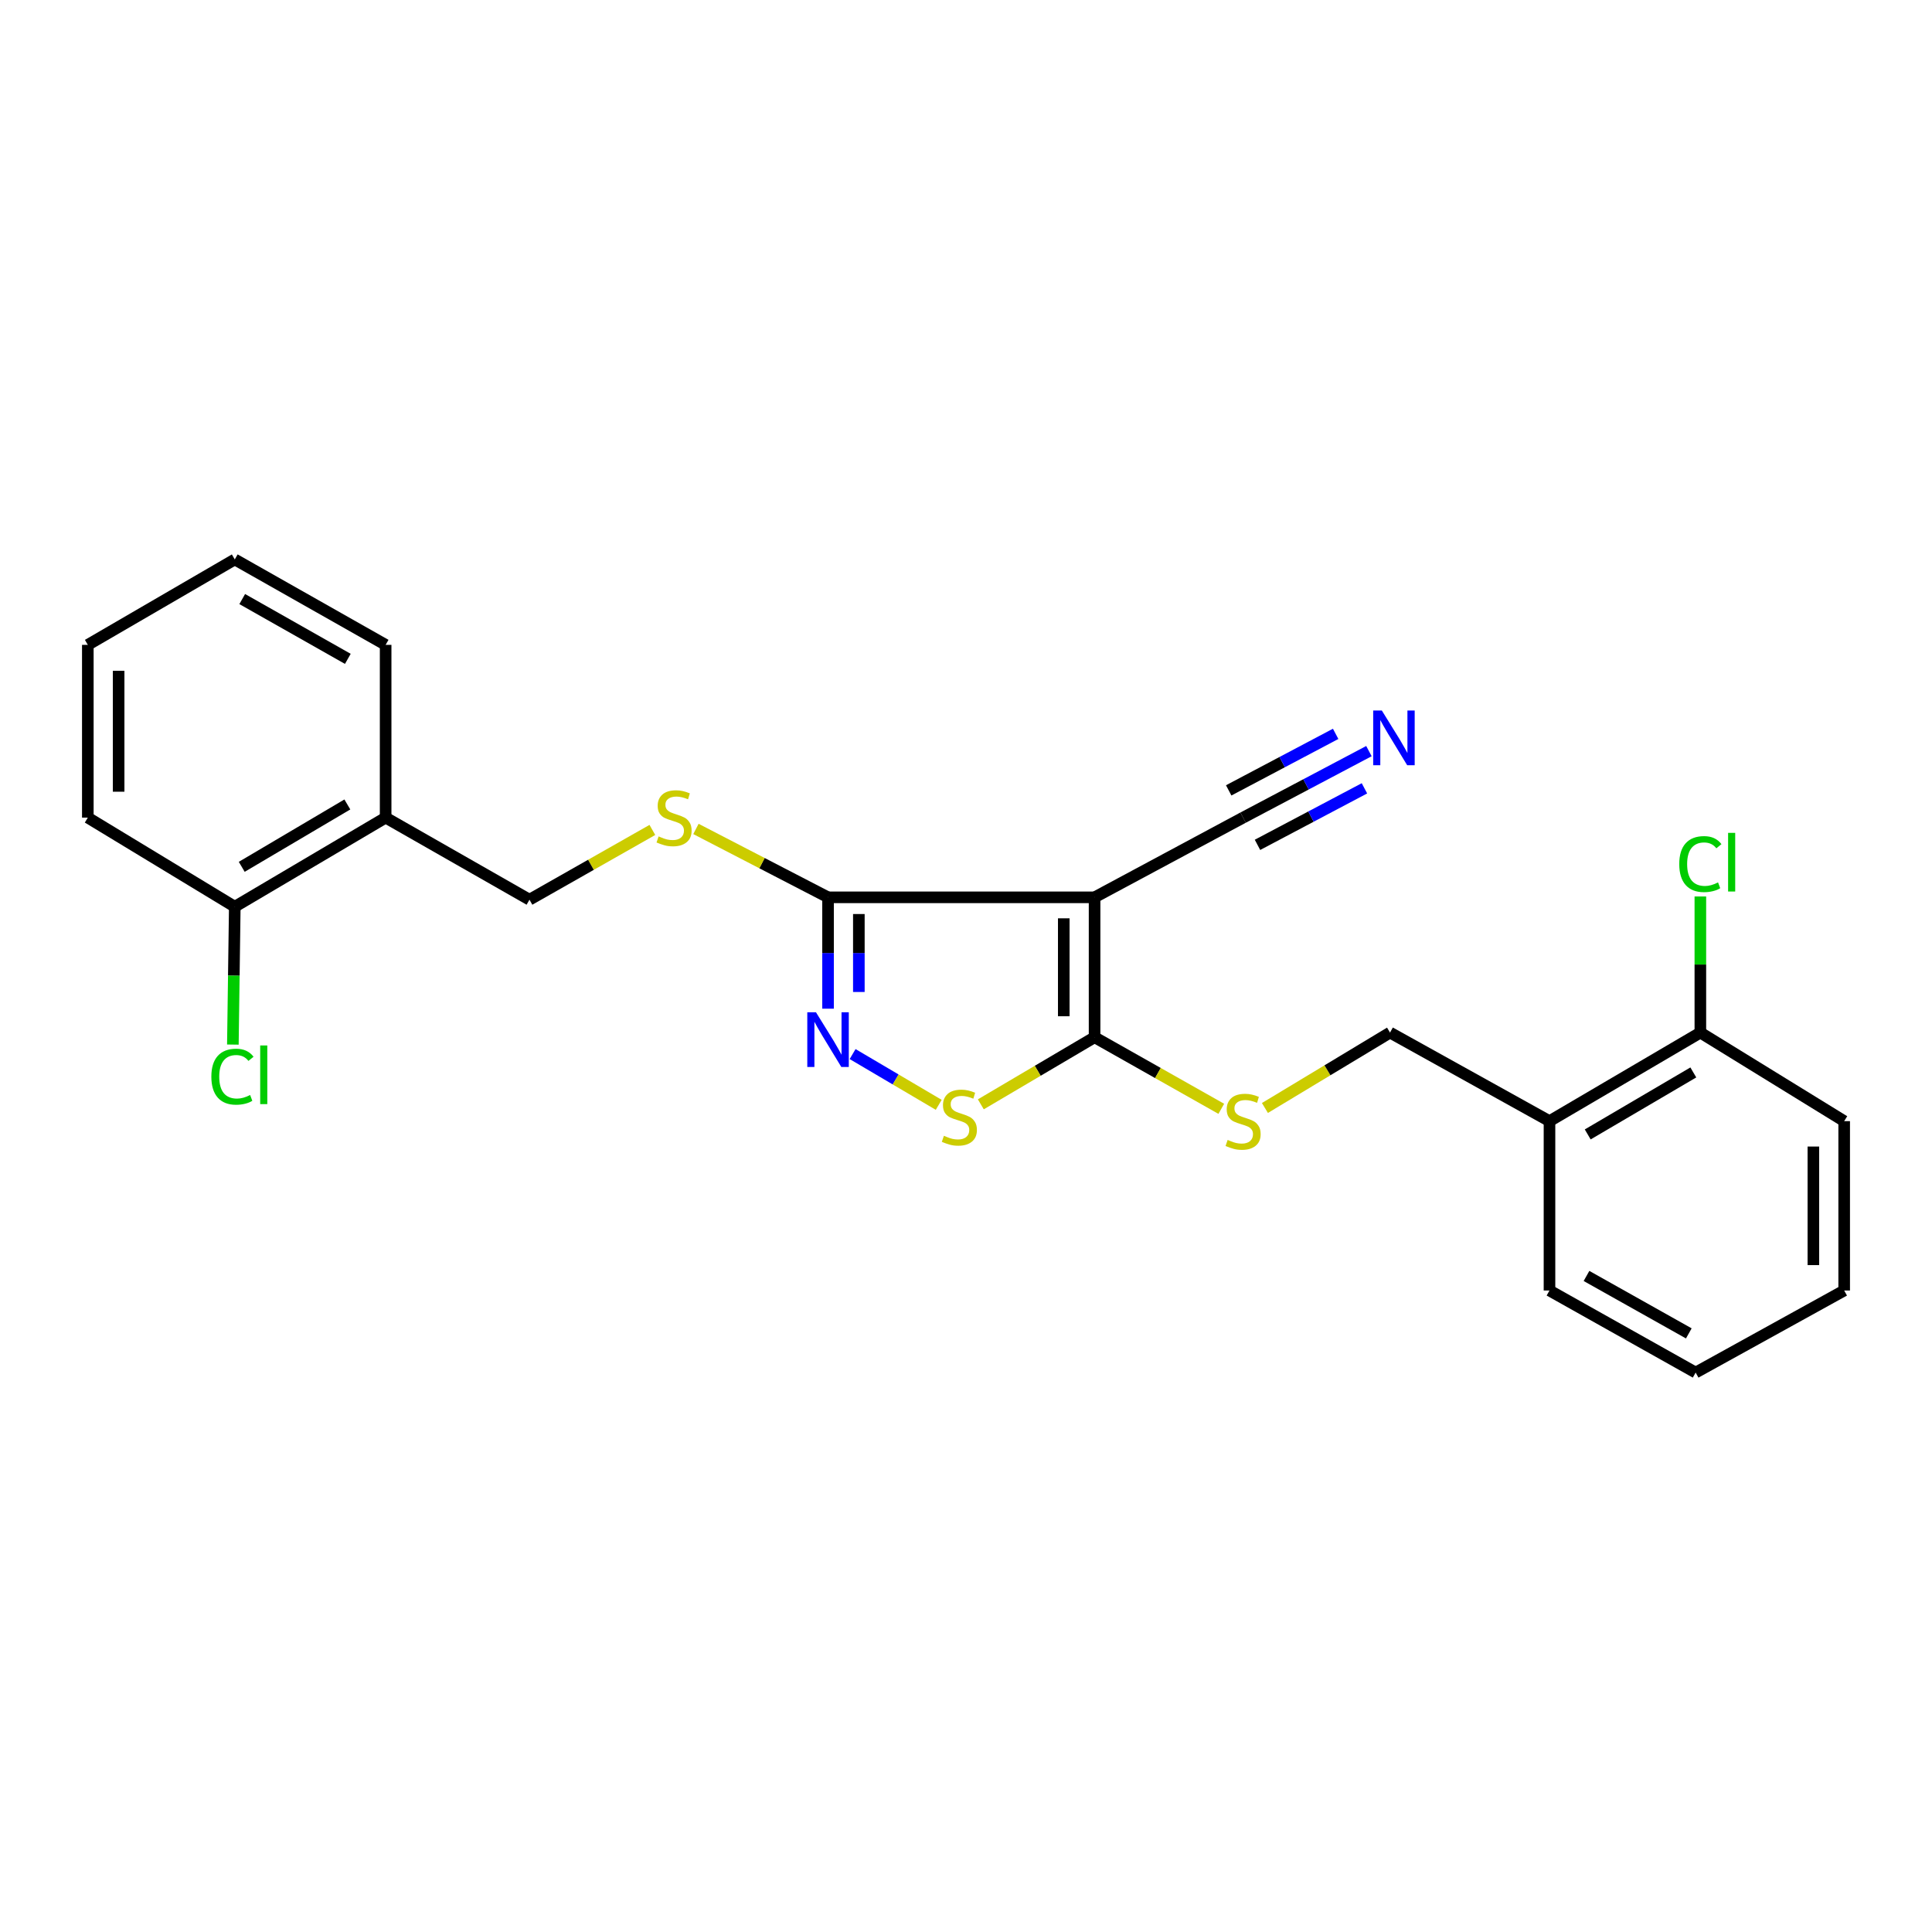 <?xml version='1.0' encoding='iso-8859-1'?>
<svg version='1.1' baseProfile='full'
              xmlns='http://www.w3.org/2000/svg'
                      xmlns:rdkit='http://www.rdkit.org/xml'
                      xmlns:xlink='http://www.w3.org/1999/xlink'
                  xml:space='preserve'
width='1000px' height='1000px' viewBox='0 0 1000 1000'>
<!-- END OF HEADER -->
<rect style='opacity:1.0;fill:#FFFFFF;stroke:none' width='1000' height='1000' x='0' y='0'> </rect>
<path class='bond-0' d='M 566.551,464.456 L 566.551,536.873' style='fill:none;fill-rule:evenodd;stroke:#000000;stroke-width:6px;stroke-linecap:butt;stroke-linejoin:miter;stroke-opacity:1' />
<path class='bond-0' d='M 550.604,475.319 L 550.604,526.01' style='fill:none;fill-rule:evenodd;stroke:#000000;stroke-width:6px;stroke-linecap:butt;stroke-linejoin:miter;stroke-opacity:1' />
<path class='bond-2' d='M 566.551,464.456 L 428.594,464.456' style='fill:none;fill-rule:evenodd;stroke:#000000;stroke-width:6px;stroke-linecap:butt;stroke-linejoin:miter;stroke-opacity:1' />
<path class='bond-4' d='M 566.551,464.456 L 643.424,423.199' style='fill:none;fill-rule:evenodd;stroke:#000000;stroke-width:6px;stroke-linecap:butt;stroke-linejoin:miter;stroke-opacity:1' />
<path class='bond-3' d='M 566.551,536.873 L 537.113,554.238' style='fill:none;fill-rule:evenodd;stroke:#000000;stroke-width:6px;stroke-linecap:butt;stroke-linejoin:miter;stroke-opacity:1' />
<path class='bond-3' d='M 537.113,554.238 L 507.674,571.603' style='fill:none;fill-rule:evenodd;stroke:#CCCC00;stroke-width:6px;stroke-linecap:butt;stroke-linejoin:miter;stroke-opacity:1' />
<path class='bond-6' d='M 566.551,536.873 L 599.344,555.398' style='fill:none;fill-rule:evenodd;stroke:#000000;stroke-width:6px;stroke-linecap:butt;stroke-linejoin:miter;stroke-opacity:1' />
<path class='bond-6' d='M 599.344,555.398 L 632.136,573.924' style='fill:none;fill-rule:evenodd;stroke:#CCCC00;stroke-width:6px;stroke-linecap:butt;stroke-linejoin:miter;stroke-opacity:1' />
<path class='bond-1' d='M 428.594,522.094 L 428.594,493.275' style='fill:none;fill-rule:evenodd;stroke:#0000FF;stroke-width:6px;stroke-linecap:butt;stroke-linejoin:miter;stroke-opacity:1' />
<path class='bond-1' d='M 428.594,493.275 L 428.594,464.456' style='fill:none;fill-rule:evenodd;stroke:#000000;stroke-width:6px;stroke-linecap:butt;stroke-linejoin:miter;stroke-opacity:1' />
<path class='bond-1' d='M 444.541,513.448 L 444.541,493.275' style='fill:none;fill-rule:evenodd;stroke:#0000FF;stroke-width:6px;stroke-linecap:butt;stroke-linejoin:miter;stroke-opacity:1' />
<path class='bond-1' d='M 444.541,493.275 L 444.541,473.102' style='fill:none;fill-rule:evenodd;stroke:#000000;stroke-width:6px;stroke-linecap:butt;stroke-linejoin:miter;stroke-opacity:1' />
<path class='bond-24' d='M 441.306,545.588 L 463.593,558.724' style='fill:none;fill-rule:evenodd;stroke:#0000FF;stroke-width:6px;stroke-linecap:butt;stroke-linejoin:miter;stroke-opacity:1' />
<path class='bond-24' d='M 463.593,558.724 L 485.879,571.86' style='fill:none;fill-rule:evenodd;stroke:#CCCC00;stroke-width:6px;stroke-linecap:butt;stroke-linejoin:miter;stroke-opacity:1' />
<path class='bond-7' d='M 428.594,464.456 L 394.406,446.758' style='fill:none;fill-rule:evenodd;stroke:#000000;stroke-width:6px;stroke-linecap:butt;stroke-linejoin:miter;stroke-opacity:1' />
<path class='bond-7' d='M 394.406,446.758 L 360.219,429.06' style='fill:none;fill-rule:evenodd;stroke:#CCCC00;stroke-width:6px;stroke-linecap:butt;stroke-linejoin:miter;stroke-opacity:1' />
<path class='bond-5' d='M 643.424,423.199 L 675.988,405.987' style='fill:none;fill-rule:evenodd;stroke:#000000;stroke-width:6px;stroke-linecap:butt;stroke-linejoin:miter;stroke-opacity:1' />
<path class='bond-5' d='M 675.988,405.987 L 708.553,388.775' style='fill:none;fill-rule:evenodd;stroke:#0000FF;stroke-width:6px;stroke-linecap:butt;stroke-linejoin:miter;stroke-opacity:1' />
<path class='bond-5' d='M 650.875,437.297 L 678.555,422.667' style='fill:none;fill-rule:evenodd;stroke:#000000;stroke-width:6px;stroke-linecap:butt;stroke-linejoin:miter;stroke-opacity:1' />
<path class='bond-5' d='M 678.555,422.667 L 706.235,408.037' style='fill:none;fill-rule:evenodd;stroke:#0000FF;stroke-width:6px;stroke-linecap:butt;stroke-linejoin:miter;stroke-opacity:1' />
<path class='bond-5' d='M 635.972,409.1 L 663.652,394.47' style='fill:none;fill-rule:evenodd;stroke:#000000;stroke-width:6px;stroke-linecap:butt;stroke-linejoin:miter;stroke-opacity:1' />
<path class='bond-5' d='M 663.652,394.47 L 691.332,379.84' style='fill:none;fill-rule:evenodd;stroke:#0000FF;stroke-width:6px;stroke-linecap:butt;stroke-linejoin:miter;stroke-opacity:1' />
<path class='bond-10' d='M 654.724,573.49 L 687.098,553.976' style='fill:none;fill-rule:evenodd;stroke:#CCCC00;stroke-width:6px;stroke-linecap:butt;stroke-linejoin:miter;stroke-opacity:1' />
<path class='bond-10' d='M 687.098,553.976 L 719.472,534.463' style='fill:none;fill-rule:evenodd;stroke:#000000;stroke-width:6px;stroke-linecap:butt;stroke-linejoin:miter;stroke-opacity:1' />
<path class='bond-11' d='M 337.664,429.573 L 305.858,447.626' style='fill:none;fill-rule:evenodd;stroke:#CCCC00;stroke-width:6px;stroke-linecap:butt;stroke-linejoin:miter;stroke-opacity:1' />
<path class='bond-11' d='M 305.858,447.626 L 274.052,465.679' style='fill:none;fill-rule:evenodd;stroke:#000000;stroke-width:6px;stroke-linecap:butt;stroke-linejoin:miter;stroke-opacity:1' />
<path class='bond-8' d='M 802.014,580.301 L 719.472,534.463' style='fill:none;fill-rule:evenodd;stroke:#000000;stroke-width:6px;stroke-linecap:butt;stroke-linejoin:miter;stroke-opacity:1' />
<path class='bond-13' d='M 802.014,580.301 L 880.101,534.463' style='fill:none;fill-rule:evenodd;stroke:#000000;stroke-width:6px;stroke-linecap:butt;stroke-linejoin:miter;stroke-opacity:1' />
<path class='bond-13' d='M 821.8,587.178 L 876.461,555.091' style='fill:none;fill-rule:evenodd;stroke:#000000;stroke-width:6px;stroke-linecap:butt;stroke-linejoin:miter;stroke-opacity:1' />
<path class='bond-17' d='M 802.014,580.301 L 802.014,667.964' style='fill:none;fill-rule:evenodd;stroke:#000000;stroke-width:6px;stroke-linecap:butt;stroke-linejoin:miter;stroke-opacity:1' />
<path class='bond-9' d='M 199.607,423.199 L 274.052,465.679' style='fill:none;fill-rule:evenodd;stroke:#000000;stroke-width:6px;stroke-linecap:butt;stroke-linejoin:miter;stroke-opacity:1' />
<path class='bond-12' d='M 199.607,423.199 L 121.521,469.32' style='fill:none;fill-rule:evenodd;stroke:#000000;stroke-width:6px;stroke-linecap:butt;stroke-linejoin:miter;stroke-opacity:1' />
<path class='bond-12' d='M 179.784,416.386 L 125.124,448.671' style='fill:none;fill-rule:evenodd;stroke:#000000;stroke-width:6px;stroke-linecap:butt;stroke-linejoin:miter;stroke-opacity:1' />
<path class='bond-16' d='M 199.607,423.199 L 199.607,333.781' style='fill:none;fill-rule:evenodd;stroke:#000000;stroke-width:6px;stroke-linecap:butt;stroke-linejoin:miter;stroke-opacity:1' />
<path class='bond-15' d='M 121.521,469.32 L 121.027,504.998' style='fill:none;fill-rule:evenodd;stroke:#000000;stroke-width:6px;stroke-linecap:butt;stroke-linejoin:miter;stroke-opacity:1' />
<path class='bond-15' d='M 121.027,504.998 L 120.532,540.675' style='fill:none;fill-rule:evenodd;stroke:#00CC00;stroke-width:6px;stroke-linecap:butt;stroke-linejoin:miter;stroke-opacity:1' />
<path class='bond-18' d='M 121.521,469.32 L 45.455,423.199' style='fill:none;fill-rule:evenodd;stroke:#000000;stroke-width:6px;stroke-linecap:butt;stroke-linejoin:miter;stroke-opacity:1' />
<path class='bond-14' d='M 880.101,534.463 L 880.101,499.238' style='fill:none;fill-rule:evenodd;stroke:#000000;stroke-width:6px;stroke-linecap:butt;stroke-linejoin:miter;stroke-opacity:1' />
<path class='bond-14' d='M 880.101,499.238 L 880.101,464.013' style='fill:none;fill-rule:evenodd;stroke:#00CC00;stroke-width:6px;stroke-linecap:butt;stroke-linejoin:miter;stroke-opacity:1' />
<path class='bond-19' d='M 880.101,534.463 L 954.545,580.301' style='fill:none;fill-rule:evenodd;stroke:#000000;stroke-width:6px;stroke-linecap:butt;stroke-linejoin:miter;stroke-opacity:1' />
<path class='bond-21' d='M 199.607,333.781 L 121.521,289.564' style='fill:none;fill-rule:evenodd;stroke:#000000;stroke-width:6px;stroke-linecap:butt;stroke-linejoin:miter;stroke-opacity:1' />
<path class='bond-21' d='M 180.036,341.025 L 125.376,310.073' style='fill:none;fill-rule:evenodd;stroke:#000000;stroke-width:6px;stroke-linecap:butt;stroke-linejoin:miter;stroke-opacity:1' />
<path class='bond-20' d='M 802.014,667.964 L 877.664,710.436' style='fill:none;fill-rule:evenodd;stroke:#000000;stroke-width:6px;stroke-linecap:butt;stroke-linejoin:miter;stroke-opacity:1' />
<path class='bond-20' d='M 821.169,660.429 L 874.123,690.16' style='fill:none;fill-rule:evenodd;stroke:#000000;stroke-width:6px;stroke-linecap:butt;stroke-linejoin:miter;stroke-opacity:1' />
<path class='bond-25' d='M 45.455,423.199 L 45.455,333.781' style='fill:none;fill-rule:evenodd;stroke:#000000;stroke-width:6px;stroke-linecap:butt;stroke-linejoin:miter;stroke-opacity:1' />
<path class='bond-25' d='M 61.401,409.786 L 61.401,347.194' style='fill:none;fill-rule:evenodd;stroke:#000000;stroke-width:6px;stroke-linecap:butt;stroke-linejoin:miter;stroke-opacity:1' />
<path class='bond-26' d='M 954.545,580.301 L 954.545,667.964' style='fill:none;fill-rule:evenodd;stroke:#000000;stroke-width:6px;stroke-linecap:butt;stroke-linejoin:miter;stroke-opacity:1' />
<path class='bond-26' d='M 938.599,593.45 L 938.599,654.815' style='fill:none;fill-rule:evenodd;stroke:#000000;stroke-width:6px;stroke-linecap:butt;stroke-linejoin:miter;stroke-opacity:1' />
<path class='bond-22' d='M 877.664,710.436 L 954.545,667.964' style='fill:none;fill-rule:evenodd;stroke:#000000;stroke-width:6px;stroke-linecap:butt;stroke-linejoin:miter;stroke-opacity:1' />
<path class='bond-23' d='M 121.521,289.564 L 45.455,333.781' style='fill:none;fill-rule:evenodd;stroke:#000000;stroke-width:6px;stroke-linecap:butt;stroke-linejoin:miter;stroke-opacity:1' />
<path  class='atom-2' d='M 422.334 523.935
L 431.614 538.935
Q 432.534 540.415, 434.014 543.095
Q 435.494 545.775, 435.574 545.935
L 435.574 523.935
L 439.334 523.935
L 439.334 552.255
L 435.454 552.255
L 425.494 535.855
Q 424.334 533.935, 423.094 531.735
Q 421.894 529.535, 421.534 528.855
L 421.534 552.255
L 417.854 552.255
L 417.854 523.935
L 422.334 523.935
' fill='#0000FF'/>
<path  class='atom-4' d='M 488.563 587.877
Q 488.883 587.997, 490.203 588.557
Q 491.523 589.117, 492.963 589.477
Q 494.443 589.797, 495.883 589.797
Q 498.563 589.797, 500.123 588.517
Q 501.683 587.197, 501.683 584.917
Q 501.683 583.357, 500.883 582.397
Q 500.123 581.437, 498.923 580.917
Q 497.723 580.397, 495.723 579.797
Q 493.203 579.037, 491.683 578.317
Q 490.203 577.597, 489.123 576.077
Q 488.083 574.557, 488.083 571.997
Q 488.083 568.437, 490.483 566.237
Q 492.923 564.037, 497.723 564.037
Q 501.003 564.037, 504.723 565.597
L 503.803 568.677
Q 500.403 567.277, 497.843 567.277
Q 495.083 567.277, 493.563 568.437
Q 492.043 569.557, 492.083 571.517
Q 492.083 573.037, 492.843 573.957
Q 493.643 574.877, 494.763 575.397
Q 495.923 575.917, 497.843 576.517
Q 500.403 577.317, 501.923 578.117
Q 503.443 578.917, 504.523 580.557
Q 505.643 582.157, 505.643 584.917
Q 505.643 588.837, 503.003 590.957
Q 500.403 593.037, 496.043 593.037
Q 493.523 593.037, 491.603 592.477
Q 489.723 591.957, 487.483 591.037
L 488.563 587.877
' fill='#CCCC00'/>
<path  class='atom-6' d='M 715.241 367.772
L 724.521 382.772
Q 725.441 384.252, 726.921 386.932
Q 728.401 389.612, 728.481 389.772
L 728.481 367.772
L 732.241 367.772
L 732.241 396.092
L 728.361 396.092
L 718.401 379.692
Q 717.241 377.772, 716.001 375.572
Q 714.801 373.372, 714.441 372.692
L 714.441 396.092
L 710.761 396.092
L 710.761 367.772
L 715.241 367.772
' fill='#0000FF'/>
<path  class='atom-7' d='M 635.424 590.021
Q 635.744 590.141, 637.064 590.701
Q 638.384 591.261, 639.824 591.621
Q 641.304 591.941, 642.744 591.941
Q 645.424 591.941, 646.984 590.661
Q 648.544 589.341, 648.544 587.061
Q 648.544 585.501, 647.744 584.541
Q 646.984 583.581, 645.784 583.061
Q 644.584 582.541, 642.584 581.941
Q 640.064 581.181, 638.544 580.461
Q 637.064 579.741, 635.984 578.221
Q 634.944 576.701, 634.944 574.141
Q 634.944 570.581, 637.344 568.381
Q 639.784 566.181, 644.584 566.181
Q 647.864 566.181, 651.584 567.741
L 650.664 570.821
Q 647.264 569.421, 644.704 569.421
Q 641.944 569.421, 640.424 570.581
Q 638.904 571.701, 638.944 573.661
Q 638.944 575.181, 639.704 576.101
Q 640.504 577.021, 641.624 577.541
Q 642.784 578.061, 644.704 578.661
Q 647.264 579.461, 648.784 580.261
Q 650.304 581.061, 651.384 582.701
Q 652.504 584.301, 652.504 587.061
Q 652.504 590.981, 649.864 593.101
Q 647.264 595.181, 642.904 595.181
Q 640.384 595.181, 638.464 594.621
Q 636.584 594.101, 634.344 593.181
L 635.424 590.021
' fill='#CCCC00'/>
<path  class='atom-8' d='M 340.895 432.919
Q 341.215 433.039, 342.535 433.599
Q 343.855 434.159, 345.295 434.519
Q 346.775 434.839, 348.215 434.839
Q 350.895 434.839, 352.455 433.559
Q 354.015 432.239, 354.015 429.959
Q 354.015 428.399, 353.215 427.439
Q 352.455 426.479, 351.255 425.959
Q 350.055 425.439, 348.055 424.839
Q 345.535 424.079, 344.015 423.359
Q 342.535 422.639, 341.455 421.119
Q 340.415 419.599, 340.415 417.039
Q 340.415 413.479, 342.815 411.279
Q 345.255 409.079, 350.055 409.079
Q 353.335 409.079, 357.055 410.639
L 356.135 413.719
Q 352.735 412.319, 350.175 412.319
Q 347.415 412.319, 345.895 413.479
Q 344.375 414.599, 344.415 416.559
Q 344.415 418.079, 345.175 418.999
Q 345.975 419.919, 347.095 420.439
Q 348.255 420.959, 350.175 421.559
Q 352.735 422.359, 354.255 423.159
Q 355.775 423.959, 356.855 425.599
Q 357.975 427.199, 357.975 429.959
Q 357.975 433.879, 355.335 435.999
Q 352.735 438.079, 348.375 438.079
Q 345.855 438.079, 343.935 437.519
Q 342.055 436.999, 339.815 436.079
L 340.895 432.919
' fill='#CCCC00'/>
<path  class='atom-15' d='M 869.181 447.248
Q 869.181 440.208, 872.461 436.528
Q 875.781 432.808, 882.061 432.808
Q 887.901 432.808, 891.021 436.928
L 888.381 439.088
Q 886.101 436.088, 882.061 436.088
Q 877.781 436.088, 875.501 438.968
Q 873.261 441.808, 873.261 447.248
Q 873.261 452.848, 875.581 455.728
Q 877.941 458.608, 882.501 458.608
Q 885.621 458.608, 889.261 456.728
L 890.381 459.728
Q 888.901 460.688, 886.661 461.248
Q 884.421 461.808, 881.941 461.808
Q 875.781 461.808, 872.461 458.048
Q 869.181 454.288, 869.181 447.248
' fill='#00CC00'/>
<path  class='atom-15' d='M 894.461 431.088
L 898.141 431.088
L 898.141 461.448
L 894.461 461.448
L 894.461 431.088
' fill='#00CC00'/>
<path  class='atom-16' d='M 109.396 557.29
Q 109.396 550.25, 112.676 546.57
Q 115.996 542.85, 122.276 542.85
Q 128.116 542.85, 131.236 546.97
L 128.596 549.13
Q 126.316 546.13, 122.276 546.13
Q 117.996 546.13, 115.716 549.01
Q 113.476 551.85, 113.476 557.29
Q 113.476 562.89, 115.796 565.77
Q 118.156 568.65, 122.716 568.65
Q 125.836 568.65, 129.476 566.77
L 130.596 569.77
Q 129.116 570.73, 126.876 571.29
Q 124.636 571.85, 122.156 571.85
Q 115.996 571.85, 112.676 568.09
Q 109.396 564.33, 109.396 557.29
' fill='#00CC00'/>
<path  class='atom-16' d='M 134.676 541.13
L 138.356 541.13
L 138.356 571.49
L 134.676 571.49
L 134.676 541.13
' fill='#00CC00'/>
</svg>
